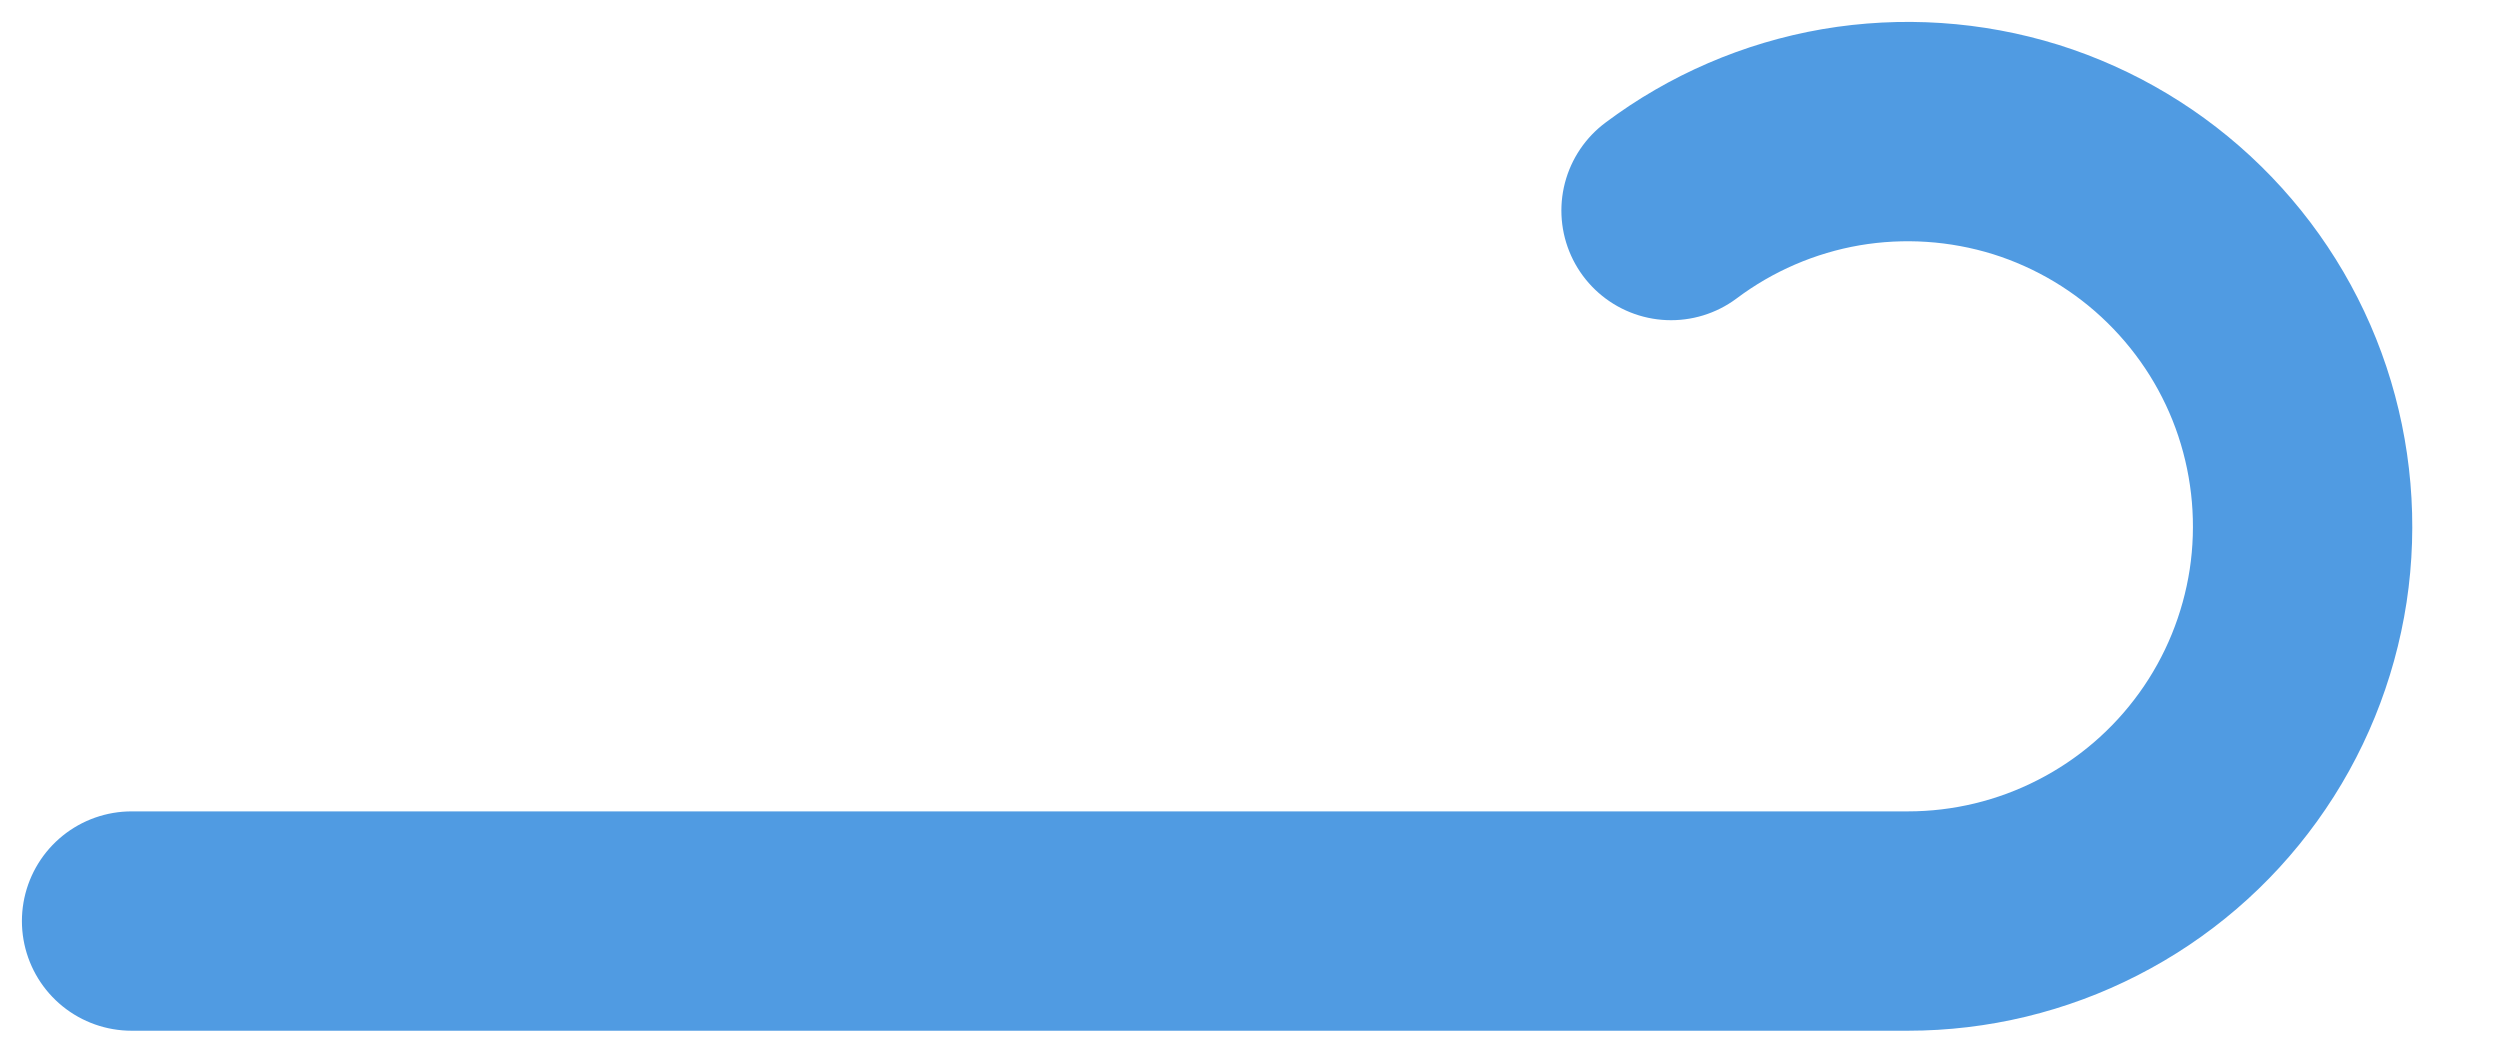 <?xml version="1.0" encoding="utf-8"?>
<svg xmlns="http://www.w3.org/2000/svg" fill="none" height="100%" overflow="visible" preserveAspectRatio="none" style="display: block;" viewBox="0 0 19 8" width="100%">
<path d="M12.7 1.6C13.08 1.315 13.523 1.124 13.991 1.043C14.46 0.963 14.941 0.995 15.395 1.136C15.848 1.278 16.262 1.526 16.601 1.859C16.94 2.192 17.196 2.6 17.346 3.051C17.496 3.502 17.537 3.983 17.466 4.452C17.394 4.922 17.212 5.369 16.934 5.754C16.656 6.14 16.29 6.454 15.867 6.67C15.444 6.887 14.975 7 14.5 7H1" id="Vector" stroke="#509BE2" stroke-linecap="round" stroke-linejoin="round" stroke-width="1.667"/>
</svg>